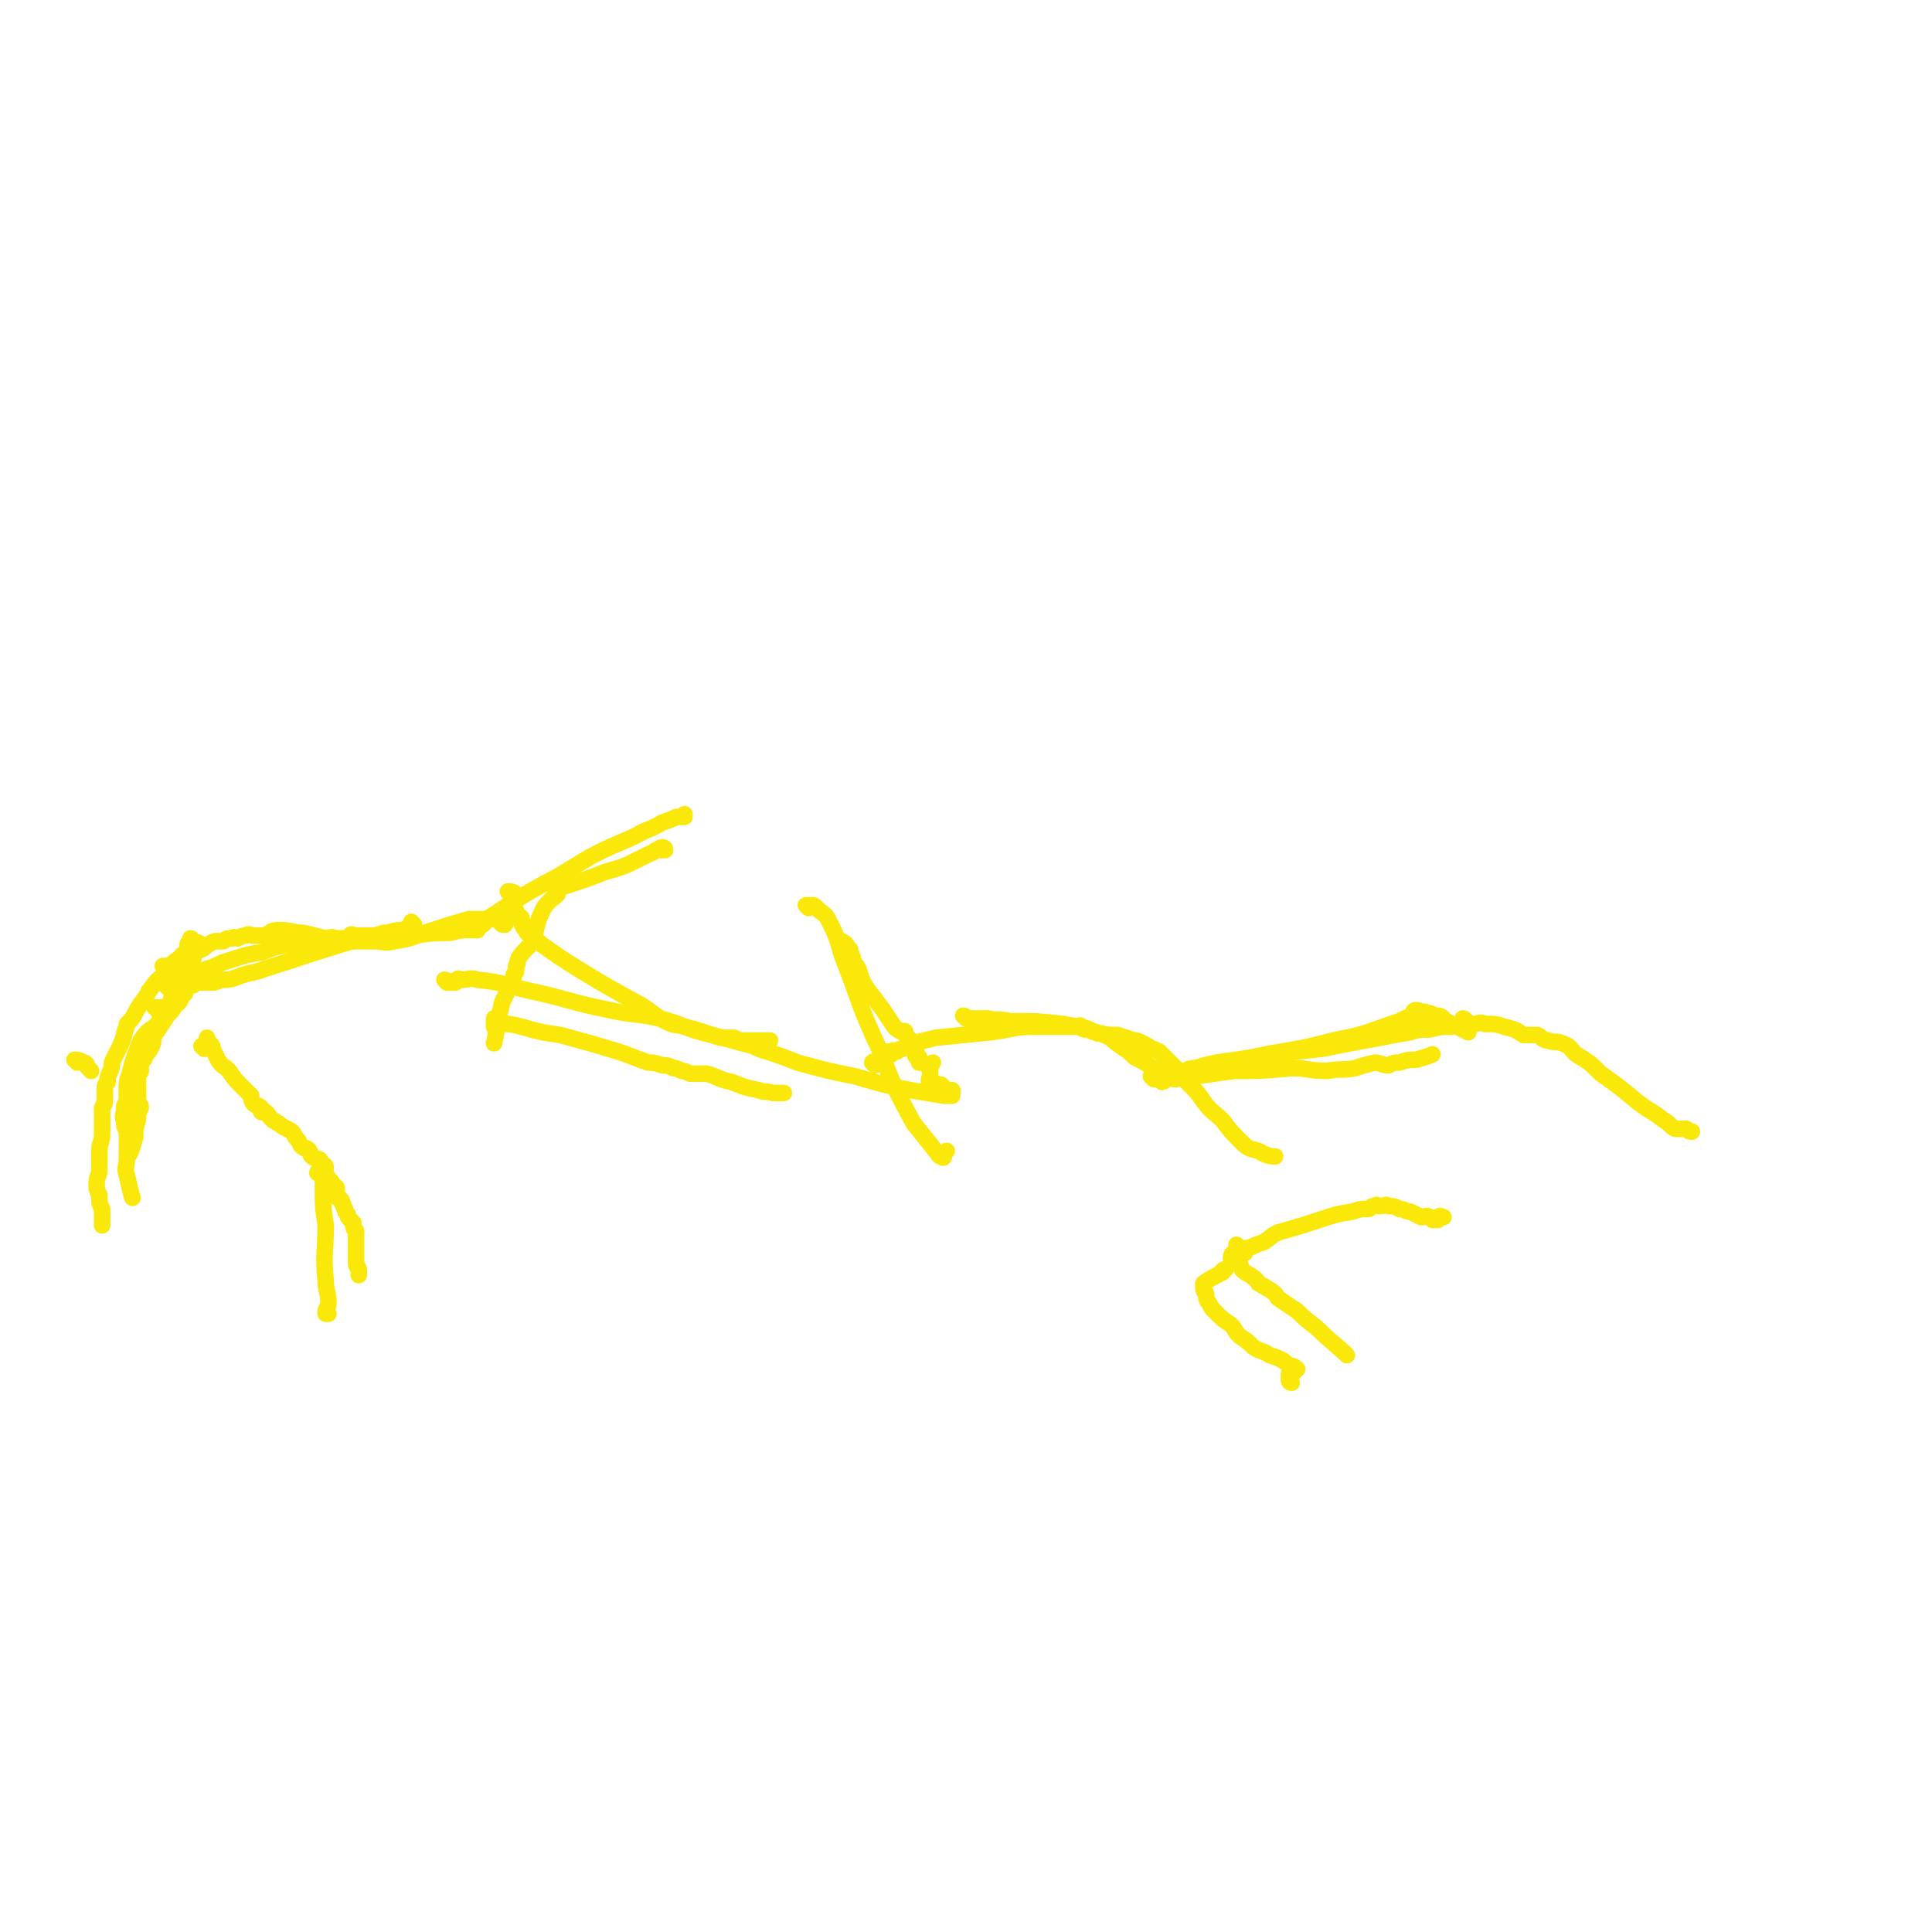 <svg viewBox='0 0 700 700' version='1.1' xmlns='http://www.w3.org/2000/svg' xmlns:xlink='http://www.w3.org/1999/xlink'><g fill='none' stroke='#FAE80B' stroke-width='6' stroke-linecap='round' stroke-linejoin='round'><path d='M61,358c0,0 -1,-1 -1,-1 1,0 1,1 2,1 0,0 0,-1 0,-1 0,-1 1,0 1,0 1,-1 0,-1 1,-1 0,-1 0,0 0,0 1,-1 0,-1 1,-2 1,0 1,1 2,1 2,-1 2,-1 3,-2 3,-1 3,-1 5,-2 4,-1 4,-2 8,-3 6,-2 6,-2 12,-3 5,-2 5,-2 11,-3 2,-1 2,-1 4,-1 1,-1 1,0 2,0 1,-1 1,-1 1,-2 1,0 1,1 1,1 1,0 1,0 2,0 1,0 1,0 2,0 1,0 1,0 1,0 1,0 1,0 2,0 1,0 1,0 2,0 1,0 1,0 2,0 0,0 0,0 1,0 0,0 1,0 1,0 1,-1 0,-1 0,-1 0,-1 1,0 2,0 0,0 0,0 1,0 1,0 1,0 1,0 1,0 1,0 1,0 1,0 1,0 2,0 1,0 1,0 1,0 1,0 1,0 2,0 0,0 0,0 1,0 1,0 1,0 1,0 0,0 0,0 1,0 5,0 5,0 10,0 7,-1 7,-1 13,-1 4,-1 4,-1 7,-1 2,0 2,0 3,0 1,-1 -1,-1 0,-1 0,-1 1,-1 2,-1 2,-2 1,-2 3,-3 12,-8 12,-8 25,-15 13,-8 13,-8 27,-14 5,-3 5,-2 10,-5 3,-1 3,-1 5,-2 1,0 1,0 2,0 0,0 1,0 1,0 -1,0 -1,0 -1,0 0,0 1,0 1,0 0,-1 0,-1 0,-1 0,0 0,0 0,1 '/><path d='M241,308c0,0 0,-1 -1,-1 -1,0 -2,1 -2,1 0,0 2,0 2,0 0,0 -1,-1 -2,0 -1,0 -1,1 -2,1 -2,1 -2,1 -4,2 -6,3 -6,3 -13,5 -5,2 -5,2 -11,4 -3,1 -3,1 -6,2 -1,0 -1,1 -1,1 0,0 1,0 1,1 -2,2 -3,2 -5,5 -3,6 -2,6 -4,12 -2,3 -3,3 -5,6 -1,2 0,2 -1,3 0,1 0,1 0,2 -1,1 -1,1 -1,3 -2,4 -2,4 -4,8 -2,8 -2,11 -3,15 '/><path d='M182,335c0,0 -1,-1 -1,-1 0,0 1,1 2,1 0,-1 0,-1 0,-2 0,0 0,0 0,0 0,0 0,0 -1,0 -1,0 -1,0 -1,0 -2,0 -2,0 -3,0 -4,0 -4,0 -8,0 -7,2 -7,2 -13,4 -7,2 -7,3 -14,4 -4,1 -4,0 -8,0 -2,0 -2,0 -5,0 -1,0 -1,0 -3,0 -1,0 -1,0 -2,0 -2,-1 -2,-1 -4,-1 -1,-1 -1,0 -3,0 -4,-1 -4,-1 -8,-2 -4,0 -4,-1 -9,-1 -3,0 -3,1 -5,2 -2,0 -2,0 -4,0 -1,0 -2,-1 -3,0 -1,0 -1,0 -3,1 -1,0 -1,-1 -2,0 -2,0 -2,0 -3,1 -2,0 -2,0 -3,0 -3,1 -3,2 -5,3 -4,2 -4,1 -7,3 -3,1 -3,2 -5,3 -1,0 -1,0 -2,0 '/><path d='M150,335c0,0 -1,-1 -1,-1 0,0 1,1 1,2 0,0 0,0 0,0 -1,0 -1,0 -1,0 0,0 -1,-1 -1,0 0,0 1,1 1,1 -1,0 -2,-1 -3,0 -4,0 -4,1 -7,1 -9,3 -9,2 -18,5 -13,4 -12,4 -25,8 -5,2 -5,1 -10,3 -3,1 -3,1 -6,1 -2,1 -2,1 -4,1 -1,0 -1,0 -3,0 -1,-1 -2,-2 -2,-2 -1,0 0,1 0,2 0,0 -1,0 -1,1 -1,0 -1,0 -1,0 -1,1 -1,1 -2,1 0,1 0,1 0,2 -1,1 -1,1 -2,3 -1,1 -1,1 -2,2 -1,2 -2,2 -3,4 -2,3 -2,3 -4,6 -1,2 0,2 -1,4 -1,2 -1,2 -2,3 -1,1 0,1 -1,2 -1,1 -1,1 -1,2 -1,0 0,1 0,1 0,0 0,0 0,1 0,1 -1,0 -1,1 0,1 0,1 0,1 0,0 0,0 0,1 0,1 0,1 0,2 0,1 0,1 0,1 0,1 0,1 0,2 0,2 0,2 0,3 0,1 1,1 1,2 0,1 -1,2 -1,3 0,2 0,2 -1,5 0,1 0,2 0,3 -1,3 -1,4 -2,6 '/><path d='M57,366c0,0 -1,-1 -1,-1 1,0 1,0 2,0 0,0 0,0 0,0 0,0 1,0 1,0 0,1 0,1 0,1 0,1 -1,0 -1,1 0,0 0,0 0,1 0,2 0,2 -1,3 -2,3 -2,3 -4,7 -2,3 -3,3 -5,7 -1,4 -1,4 -2,8 0,3 0,3 0,5 0,2 -1,2 -1,3 0,1 0,1 0,1 0,1 0,1 0,2 0,1 0,1 0,2 0,0 1,0 1,1 0,1 0,1 1,2 0,2 0,2 1,4 0,1 0,1 0,2 '/><path d='M70,341c0,0 -1,-1 -1,-1 1,0 1,2 2,2 1,0 1,-1 1,0 0,0 0,1 0,2 0,0 -1,0 -1,1 0,0 0,0 -1,1 0,1 0,1 0,2 -1,2 -2,2 -3,4 -1,2 -1,2 -2,4 -1,3 -2,3 -3,6 -1,3 -1,3 -2,6 -2,2 -2,2 -4,4 -3,2 -3,2 -5,5 -1,2 -1,3 -2,5 -1,3 -1,3 -1,6 -1,2 -2,2 -2,5 0,2 0,2 0,3 0,2 0,2 0,4 -1,2 -1,2 -1,3 -1,2 0,2 0,4 0,2 1,2 1,4 0,4 0,4 0,8 0,4 -1,4 0,7 1,4 1,5 2,8 '/><path d='M69,343c0,0 0,-1 -1,-1 0,0 0,1 0,2 0,0 0,1 0,1 -1,1 -1,1 -2,1 -1,1 -1,1 -1,2 -2,2 -3,2 -4,4 -4,3 -4,3 -7,7 -2,4 -3,4 -5,8 -1,2 -1,2 -3,4 0,2 -1,2 -1,4 -1,3 -1,3 -2,5 -1,2 -1,2 -2,4 -1,2 0,2 -1,4 -1,2 -1,2 -1,4 -1,1 -1,1 -1,3 0,1 0,1 0,2 0,1 0,1 0,2 0,2 -1,1 -1,3 0,2 0,2 0,4 0,2 0,2 0,5 0,3 -1,3 -1,6 0,3 0,3 0,7 0,2 -1,2 -1,5 0,2 0,2 1,4 0,3 0,3 1,5 0,3 0,4 0,6 '/><path d='M28,385c0,0 -1,-1 -1,-1 1,0 2,0 3,1 2,0 1,1 2,2 0,0 0,0 1,1 0,0 0,0 0,0 '/><path d='M74,380c0,0 -1,-1 -1,-1 0,0 2,0 2,0 0,-1 -1,-1 0,-2 0,-1 0,-1 0,-1 0,0 0,0 0,1 0,0 0,-1 0,0 0,0 0,0 0,1 0,0 0,0 1,0 1,1 1,1 1,2 1,2 1,2 2,4 1,2 2,2 4,4 2,3 2,3 4,5 2,2 2,2 4,4 0,1 0,2 1,3 1,1 2,0 3,2 0,0 -1,1 0,1 0,0 1,-1 1,0 1,0 1,1 2,2 0,0 0,0 1,1 1,0 1,1 2,1 1,1 1,1 3,2 2,1 2,1 3,3 1,1 1,1 2,3 1,1 1,1 2,1 0,1 1,0 1,1 1,1 0,1 1,2 1,1 1,0 2,1 1,0 1,0 1,1 1,1 0,1 0,1 1,1 0,1 1,2 1,1 1,1 2,3 0,1 0,1 1,1 0,1 1,1 1,2 1,0 1,0 1,1 0,1 0,1 0,2 0,1 0,1 1,1 1,1 1,1 1,2 1,1 0,1 1,2 0,1 0,1 1,2 0,1 0,1 1,2 0,0 0,0 1,1 0,2 0,2 1,3 0,1 0,1 0,2 0,1 0,1 0,3 0,1 0,1 0,2 0,2 0,2 0,3 0,1 0,1 0,2 0,1 1,1 1,2 0,0 0,0 0,1 0,0 0,0 0,1 '/><path d='M118,423c0,0 0,-1 -1,-1 0,0 0,1 0,2 0,0 0,1 0,1 0,0 0,0 0,0 -1,-1 -2,-1 -2,0 1,0 2,0 2,1 0,2 0,2 0,4 0,7 0,7 1,14 0,10 -1,10 0,20 0,4 1,4 1,8 0,2 -1,2 -1,3 0,1 0,1 0,1 0,0 0,0 1,0 '/><path d='M180,370c0,0 0,-1 -1,-1 0,0 0,1 0,2 0,1 0,1 0,1 0,0 0,-1 1,-1 0,-1 0,0 1,0 0,0 0,0 1,0 3,0 3,0 7,1 7,2 7,2 14,3 11,3 11,3 21,6 6,2 5,2 11,4 2,0 2,0 5,1 2,0 2,0 4,1 1,0 1,0 3,1 1,0 1,0 3,1 3,0 3,0 6,0 4,1 4,2 9,3 5,2 5,2 10,3 2,1 2,0 5,1 1,0 1,0 1,0 1,0 1,0 2,0 1,0 1,0 1,0 '/><path d='M185,324c0,0 -1,-1 -1,-1 1,0 2,0 3,1 0,0 0,0 0,0 0,0 -1,0 -1,0 -1,1 0,1 0,2 0,1 0,1 0,2 0,0 -1,1 0,1 0,1 0,1 1,1 0,1 0,1 1,2 0,0 1,0 1,1 0,0 -1,1 0,1 0,1 0,1 1,1 0,1 -1,1 0,1 0,0 1,-1 1,0 0,0 -1,1 0,2 0,0 1,0 1,0 2,2 2,2 4,4 7,5 7,5 15,10 10,6 10,6 21,12 5,3 5,4 9,6 4,2 4,1 7,2 4,1 4,1 7,2 3,1 3,1 6,2 2,0 3,0 5,0 2,1 2,1 4,1 1,0 1,0 2,0 1,0 1,0 2,0 0,0 0,0 1,0 0,0 0,0 1,0 0,0 0,0 1,0 1,0 1,0 2,0 '/><path d='M162,356c0,0 -1,-1 -1,-1 0,0 1,0 2,1 0,0 0,0 1,0 0,0 0,0 1,0 0,-1 0,-1 1,-1 0,-1 0,0 1,0 3,0 3,-1 6,0 10,1 10,2 19,4 14,3 14,4 29,7 9,2 9,1 18,3 8,2 8,3 15,5 8,2 8,2 15,4 5,1 5,2 9,3 6,2 6,2 11,4 11,3 11,3 21,5 10,3 10,3 20,5 6,1 6,1 12,2 1,0 2,0 3,0 0,-1 0,-1 0,-2 -1,0 -1,0 -2,0 -1,-1 -1,-1 -2,-2 -1,0 -1,0 -3,-1 -1,0 -1,0 -1,0 -1,-1 0,-1 0,-2 0,-1 0,-1 0,-1 0,-1 0,-1 0,-2 0,0 -1,0 0,0 0,-1 0,-1 1,-2 '/><path d='M306,342c0,0 -1,-1 -1,-1 0,0 2,1 2,2 0,0 -1,0 0,1 0,0 0,0 1,0 0,1 0,1 0,1 1,1 0,1 1,2 0,2 1,2 2,4 1,3 1,4 3,7 3,4 3,4 6,8 2,3 2,3 4,6 1,1 1,1 3,2 0,0 1,-1 1,0 0,0 -1,0 0,1 0,0 0,0 1,1 0,0 0,0 1,1 0,0 1,0 1,1 0,1 0,1 0,1 0,1 0,1 1,2 0,1 -1,1 0,2 0,0 0,0 1,0 0,1 0,1 0,2 0,0 0,0 1,0 '/><path d='M293,329c0,0 -1,-1 -1,-1 0,0 1,0 2,0 1,0 1,0 2,1 0,0 0,0 1,1 1,1 2,1 3,3 3,6 3,6 5,13 7,18 6,18 14,35 5,13 5,13 12,26 4,5 4,5 8,10 1,1 1,2 2,2 1,1 1,0 1,0 0,-1 0,-1 1,-2 '/><path d='M317,386c0,0 -1,-1 -1,-1 1,-1 2,0 3,-1 1,-1 0,-1 1,-2 0,-1 0,-1 1,-1 1,0 1,1 2,1 0,0 0,-1 0,-1 1,-1 1,0 2,0 1,-1 1,-1 2,-1 2,-1 2,-1 4,-2 4,-1 4,-1 8,-2 10,-1 10,-1 20,-2 8,-1 8,-2 16,-2 4,0 4,0 7,0 2,0 2,0 4,0 1,0 1,0 3,0 0,0 0,0 1,0 1,0 1,-1 2,0 0,0 0,1 1,1 0,0 1,-1 1,0 2,0 1,1 3,1 1,1 2,0 3,1 3,1 3,2 6,4 3,2 3,2 5,4 4,2 4,2 8,5 2,1 2,1 4,2 1,0 1,0 2,0 1,-1 1,0 1,0 '/><path d='M350,369c0,0 -1,-1 -1,-1 0,0 1,0 1,1 1,0 1,0 2,0 1,0 1,0 1,0 3,0 3,0 5,0 4,1 4,0 8,1 10,0 10,0 19,1 6,1 6,1 12,3 4,1 4,1 8,1 3,1 3,1 6,2 1,0 1,0 3,1 2,1 2,1 3,2 2,0 2,1 3,1 2,2 2,2 3,3 1,1 1,1 2,2 1,1 1,1 3,3 1,2 1,2 3,4 3,3 3,3 5,6 3,4 4,4 7,7 3,4 3,4 6,7 3,3 3,3 7,4 3,2 5,2 6,2 '/><path d='M418,391c0,0 -1,-1 -1,-1 1,0 2,1 3,1 1,1 1,1 1,1 1,0 1,-1 1,-1 2,-1 2,0 4,0 4,-1 4,-1 7,-1 7,-1 7,-1 14,-2 10,0 10,0 21,-1 6,0 6,1 13,1 5,-1 5,0 10,-1 3,-1 3,-1 7,-2 2,0 3,1 5,1 2,-1 2,-1 4,-1 3,-1 3,-1 6,-1 3,-1 4,-1 6,-2 '/><path d='M427,388c0,0 -1,-1 -1,-1 -1,1 -1,1 -2,2 0,1 0,1 0,1 1,0 1,-1 1,-1 1,-1 2,0 3,0 2,-1 2,-2 5,-2 10,-3 10,-2 21,-4 14,-3 14,-2 29,-6 10,-2 10,-2 21,-6 4,-1 4,-2 8,-3 3,0 3,0 6,0 0,0 0,0 0,0 '/><path d='M444,386c0,0 -1,-1 -1,-1 1,0 2,1 3,1 1,0 1,-1 3,-1 2,0 2,0 4,0 4,-1 4,-2 8,-3 9,-1 9,-1 18,-2 10,-2 10,-2 21,-4 5,-1 5,-1 11,-2 3,-1 3,-1 7,-1 4,-1 4,-1 8,-1 2,-1 2,-1 5,-1 0,0 0,0 0,0 '/><path d='M514,367c0,0 -1,-1 -1,-1 -1,0 -1,1 -1,1 0,-1 1,-1 1,-1 1,0 1,0 1,1 1,0 2,-1 3,0 1,0 1,0 3,1 2,0 2,0 4,2 4,2 6,3 8,4 '/><path d='M531,370c0,0 -1,-1 -1,-1 0,0 1,0 1,1 1,0 0,0 0,1 0,0 0,0 1,0 1,0 1,0 2,0 2,0 2,-1 4,0 4,0 4,0 7,1 4,1 4,1 7,3 3,0 3,0 5,0 2,1 2,2 4,2 2,1 3,0 5,1 3,1 3,2 5,4 5,3 5,3 9,7 7,5 7,5 13,10 5,4 5,3 10,7 2,1 2,2 4,3 2,0 2,0 4,0 1,1 1,1 2,1 0,0 0,0 0,0 '/><path d='M468,501c0,0 -1,0 -1,-1 0,-1 0,-1 0,-2 1,-1 1,-1 2,-1 1,-1 1,-1 1,-1 0,0 0,0 -1,0 0,-1 0,-1 -1,-1 -2,-1 -2,-1 -3,-2 -2,-1 -2,-1 -5,-2 -3,-2 -3,-1 -6,-3 -2,-2 -2,-2 -5,-4 -2,-2 -1,-2 -3,-4 -3,-2 -3,-2 -6,-5 -1,-1 -1,-1 -2,-3 -1,-1 -1,-2 -1,-3 0,-1 -1,-1 -1,-2 0,-1 0,-1 0,-2 3,-2 3,-2 7,-4 0,-1 0,-1 1,-1 '/><path d='M450,454c0,0 -1,-1 -1,-1 -1,0 -1,0 -1,1 1,0 2,0 3,0 '/><path d='M448,455c0,0 -1,-1 -1,-1 -1,0 -1,2 -1,2 0,0 1,-1 1,0 1,0 0,1 0,1 1,0 1,-1 1,0 2,1 1,1 2,3 1,1 1,1 3,2 1,1 2,1 3,3 1,0 1,1 2,1 1,1 2,1 3,2 2,1 1,2 3,3 3,2 3,2 6,4 3,3 3,3 7,6 5,5 8,7 11,10 '/><path d='M449,452c0,0 -1,-1 -1,-1 0,0 1,1 2,2 1,0 1,-1 3,-1 2,-1 2,-1 5,-2 3,-2 3,-3 7,-4 7,-2 7,-2 13,-4 6,-2 6,-2 12,-3 3,-1 3,-1 6,-1 1,-1 1,-1 2,-1 1,-1 1,0 2,0 2,0 2,-1 3,0 2,0 2,0 4,1 2,0 2,1 4,1 2,1 2,1 4,2 1,0 2,-1 3,0 1,0 1,1 1,1 1,0 2,0 2,0 1,-1 0,-1 0,-1 1,-1 1,0 2,0 0,0 0,0 0,0 '/></g>
</svg>